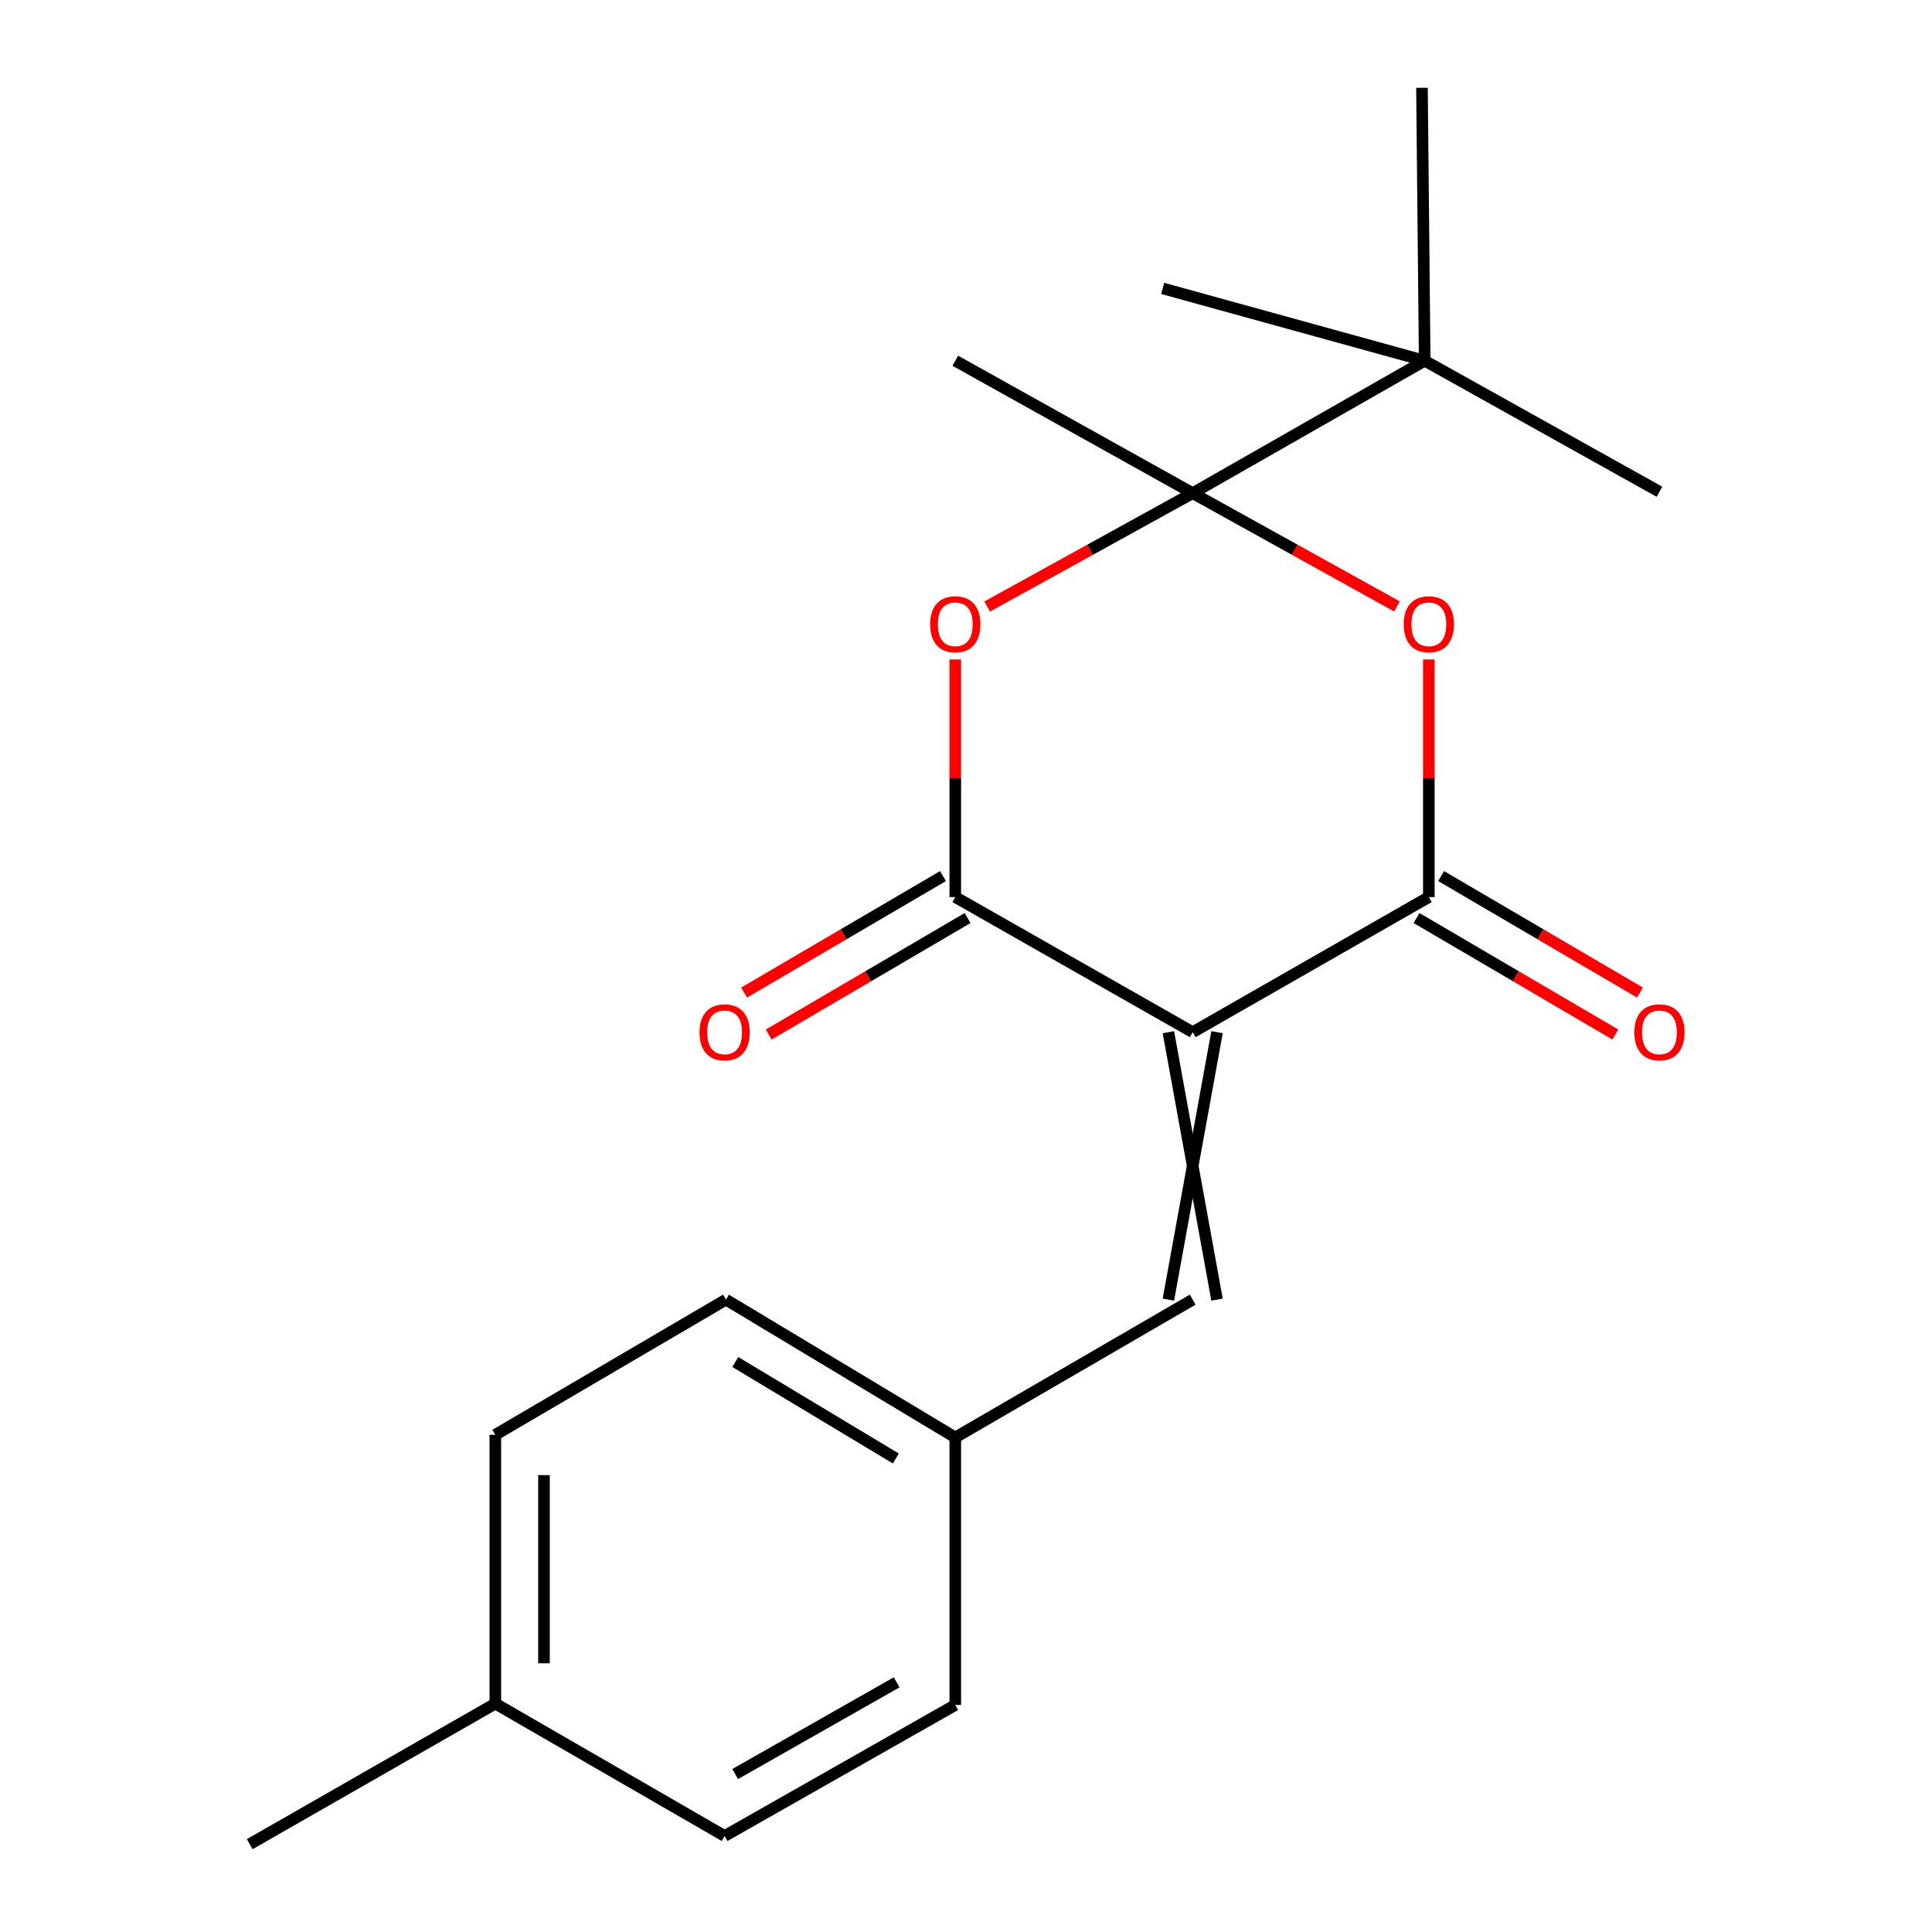 <?xml version='1.0' encoding='iso-8859-1'?>
<svg version='1.1' baseProfile='full'
              xmlns='http://www.w3.org/2000/svg'
                      xmlns:rdkit='http://www.rdkit.org/xml'
                      xmlns:xlink='http://www.w3.org/1999/xlink'
                  xml:space='preserve'
width='1000px' height='1000px' viewBox='0 0 1000 1000'>
<!-- END OF HEADER -->
<rect style='opacity:1.0;fill:#FFFFFF;stroke:none' width='1000' height='1000' x='0' y='0'> </rect>
<path class='bond-1' d='M 617.344,534.258 L 494.455,464.315' style='fill:none;fill-rule:evenodd;stroke:#000000;stroke-width:6px;stroke-linecap:butt;stroke-linejoin:miter;stroke-opacity:1' />
<path class='bond-2' d='M 617.344,534.258 L 739.563,464.315' style='fill:none;fill-rule:evenodd;stroke:#000000;stroke-width:6px;stroke-linecap:butt;stroke-linejoin:miter;stroke-opacity:1' />
<path class='bond-5' d='M 604.755,534.258 L 629.934,672.689' style='fill:none;fill-rule:evenodd;stroke:#000000;stroke-width:6px;stroke-linecap:butt;stroke-linejoin:miter;stroke-opacity:1' />
<path class='bond-5' d='M 629.934,534.258 L 604.755,672.689' style='fill:none;fill-rule:evenodd;stroke:#000000;stroke-width:6px;stroke-linecap:butt;stroke-linejoin:miter;stroke-opacity:1' />
<path class='bond-0' d='M 617.344,255.256 L 670.207,284.576' style='fill:none;fill-rule:evenodd;stroke:#000000;stroke-width:6px;stroke-linecap:butt;stroke-linejoin:miter;stroke-opacity:1' />
<path class='bond-0' d='M 670.207,284.576 L 723.069,313.896' style='fill:none;fill-rule:evenodd;stroke:#FF0000;stroke-width:6px;stroke-linecap:butt;stroke-linejoin:miter;stroke-opacity:1' />
<path class='bond-6' d='M 617.344,255.256 L 737.423,186.711' style='fill:none;fill-rule:evenodd;stroke:#000000;stroke-width:6px;stroke-linecap:butt;stroke-linejoin:miter;stroke-opacity:1' />
<path class='bond-10' d='M 617.344,255.256 L 494.455,186.711' style='fill:none;fill-rule:evenodd;stroke:#000000;stroke-width:6px;stroke-linecap:butt;stroke-linejoin:miter;stroke-opacity:1' />
<path class='bond-20' d='M 617.344,255.256 L 564.154,284.597' style='fill:none;fill-rule:evenodd;stroke:#000000;stroke-width:6px;stroke-linecap:butt;stroke-linejoin:miter;stroke-opacity:1' />
<path class='bond-20' d='M 564.154,284.597 L 510.963,313.938' style='fill:none;fill-rule:evenodd;stroke:#FF0000;stroke-width:6px;stroke-linecap:butt;stroke-linejoin:miter;stroke-opacity:1' />
<path class='bond-4' d='M 494.455,464.315 L 494.455,402.826' style='fill:none;fill-rule:evenodd;stroke:#000000;stroke-width:6px;stroke-linecap:butt;stroke-linejoin:miter;stroke-opacity:1' />
<path class='bond-4' d='M 494.455,402.826 L 494.455,341.336' style='fill:none;fill-rule:evenodd;stroke:#FF0000;stroke-width:6px;stroke-linecap:butt;stroke-linejoin:miter;stroke-opacity:1' />
<path class='bond-8' d='M 488.091,453.452 L 436.624,483.603' style='fill:none;fill-rule:evenodd;stroke:#000000;stroke-width:6px;stroke-linecap:butt;stroke-linejoin:miter;stroke-opacity:1' />
<path class='bond-8' d='M 436.624,483.603 L 385.157,513.753' style='fill:none;fill-rule:evenodd;stroke:#FF0000;stroke-width:6px;stroke-linecap:butt;stroke-linejoin:miter;stroke-opacity:1' />
<path class='bond-8' d='M 500.818,475.178 L 449.352,505.328' style='fill:none;fill-rule:evenodd;stroke:#000000;stroke-width:6px;stroke-linecap:butt;stroke-linejoin:miter;stroke-opacity:1' />
<path class='bond-8' d='M 449.352,505.328 L 397.885,535.479' style='fill:none;fill-rule:evenodd;stroke:#FF0000;stroke-width:6px;stroke-linecap:butt;stroke-linejoin:miter;stroke-opacity:1' />
<path class='bond-3' d='M 739.563,464.315 L 739.563,402.826' style='fill:none;fill-rule:evenodd;stroke:#000000;stroke-width:6px;stroke-linecap:butt;stroke-linejoin:miter;stroke-opacity:1' />
<path class='bond-3' d='M 739.563,402.826 L 739.563,341.336' style='fill:none;fill-rule:evenodd;stroke:#FF0000;stroke-width:6px;stroke-linecap:butt;stroke-linejoin:miter;stroke-opacity:1' />
<path class='bond-7' d='M 733.198,475.177 L 784.651,505.327' style='fill:none;fill-rule:evenodd;stroke:#000000;stroke-width:6px;stroke-linecap:butt;stroke-linejoin:miter;stroke-opacity:1' />
<path class='bond-7' d='M 784.651,505.327 L 836.104,535.476' style='fill:none;fill-rule:evenodd;stroke:#FF0000;stroke-width:6px;stroke-linecap:butt;stroke-linejoin:miter;stroke-opacity:1' />
<path class='bond-7' d='M 745.928,453.453 L 797.381,483.602' style='fill:none;fill-rule:evenodd;stroke:#000000;stroke-width:6px;stroke-linecap:butt;stroke-linejoin:miter;stroke-opacity:1' />
<path class='bond-7' d='M 797.381,483.602 L 848.834,513.752' style='fill:none;fill-rule:evenodd;stroke:#FF0000;stroke-width:6px;stroke-linecap:butt;stroke-linejoin:miter;stroke-opacity:1' />
<path class='bond-9' d='M 617.344,672.689 L 494.455,744.031' style='fill:none;fill-rule:evenodd;stroke:#000000;stroke-width:6px;stroke-linecap:butt;stroke-linejoin:miter;stroke-opacity:1' />
<path class='bond-16' d='M 737.423,186.711 L 858.927,254.528' style='fill:none;fill-rule:evenodd;stroke:#000000;stroke-width:6px;stroke-linecap:butt;stroke-linejoin:miter;stroke-opacity:1' />
<path class='bond-17' d='M 737.423,186.711 L 601.817,149.278' style='fill:none;fill-rule:evenodd;stroke:#000000;stroke-width:6px;stroke-linecap:butt;stroke-linejoin:miter;stroke-opacity:1' />
<path class='bond-18' d='M 737.423,186.711 L 736.01,45.455' style='fill:none;fill-rule:evenodd;stroke:#000000;stroke-width:6px;stroke-linecap:butt;stroke-linejoin:miter;stroke-opacity:1' />
<path class='bond-12' d='M 494.455,744.031 L 494.455,882.49' style='fill:none;fill-rule:evenodd;stroke:#000000;stroke-width:6px;stroke-linecap:butt;stroke-linejoin:miter;stroke-opacity:1' />
<path class='bond-13' d='M 494.455,744.031 L 375.761,672.689' style='fill:none;fill-rule:evenodd;stroke:#000000;stroke-width:6px;stroke-linecap:butt;stroke-linejoin:miter;stroke-opacity:1' />
<path class='bond-13' d='M 463.679,754.911 L 380.594,704.972' style='fill:none;fill-rule:evenodd;stroke:#000000;stroke-width:6px;stroke-linecap:butt;stroke-linejoin:miter;stroke-opacity:1' />
<path class='bond-11' d='M 256.383,881.777 L 256.383,742.646' style='fill:none;fill-rule:evenodd;stroke:#000000;stroke-width:6px;stroke-linecap:butt;stroke-linejoin:miter;stroke-opacity:1' />
<path class='bond-11' d='M 281.562,860.907 L 281.562,763.516' style='fill:none;fill-rule:evenodd;stroke:#000000;stroke-width:6px;stroke-linecap:butt;stroke-linejoin:miter;stroke-opacity:1' />
<path class='bond-19' d='M 256.383,881.777 L 129.254,954.545' style='fill:none;fill-rule:evenodd;stroke:#000000;stroke-width:6px;stroke-linecap:butt;stroke-linejoin:miter;stroke-opacity:1' />
<path class='bond-21' d='M 256.383,881.777 L 375.062,950.307' style='fill:none;fill-rule:evenodd;stroke:#000000;stroke-width:6px;stroke-linecap:butt;stroke-linejoin:miter;stroke-opacity:1' />
<path class='bond-14' d='M 494.455,882.49 L 375.062,950.307' style='fill:none;fill-rule:evenodd;stroke:#000000;stroke-width:6px;stroke-linecap:butt;stroke-linejoin:miter;stroke-opacity:1' />
<path class='bond-14' d='M 464.11,870.769 L 380.535,918.24' style='fill:none;fill-rule:evenodd;stroke:#000000;stroke-width:6px;stroke-linecap:butt;stroke-linejoin:miter;stroke-opacity:1' />
<path class='bond-15' d='M 375.761,672.689 L 256.383,742.646' style='fill:none;fill-rule:evenodd;stroke:#000000;stroke-width:6px;stroke-linecap:butt;stroke-linejoin:miter;stroke-opacity:1' />
<path  class='atom-4' d='M 726.563 323.124
Q 726.563 316.324, 729.923 312.524
Q 733.283 308.724, 739.563 308.724
Q 745.843 308.724, 749.203 312.524
Q 752.563 316.324, 752.563 323.124
Q 752.563 330.004, 749.163 333.924
Q 745.763 337.804, 739.563 337.804
Q 733.323 337.804, 729.923 333.924
Q 726.563 330.044, 726.563 323.124
M 739.563 334.604
Q 743.883 334.604, 746.203 331.724
Q 748.563 328.804, 748.563 323.124
Q 748.563 317.564, 746.203 314.764
Q 743.883 311.924, 739.563 311.924
Q 735.243 311.924, 732.883 314.724
Q 730.563 317.524, 730.563 323.124
Q 730.563 328.844, 732.883 331.724
Q 735.243 334.604, 739.563 334.604
' fill='#FF0000'/>
<path  class='atom-5' d='M 481.455 323.124
Q 481.455 316.324, 484.815 312.524
Q 488.175 308.724, 494.455 308.724
Q 500.735 308.724, 504.095 312.524
Q 507.455 316.324, 507.455 323.124
Q 507.455 330.004, 504.055 333.924
Q 500.655 337.804, 494.455 337.804
Q 488.215 337.804, 484.815 333.924
Q 481.455 330.044, 481.455 323.124
M 494.455 334.604
Q 498.775 334.604, 501.095 331.724
Q 503.455 328.804, 503.455 323.124
Q 503.455 317.564, 501.095 314.764
Q 498.775 311.924, 494.455 311.924
Q 490.135 311.924, 487.775 314.724
Q 485.455 317.524, 485.455 323.124
Q 485.455 328.844, 487.775 331.724
Q 490.135 334.604, 494.455 334.604
' fill='#FF0000'/>
<path  class='atom-8' d='M 845.927 534.338
Q 845.927 527.538, 849.287 523.738
Q 852.647 519.938, 858.927 519.938
Q 865.207 519.938, 868.567 523.738
Q 871.927 527.538, 871.927 534.338
Q 871.927 541.218, 868.527 545.138
Q 865.127 549.018, 858.927 549.018
Q 852.687 549.018, 849.287 545.138
Q 845.927 541.258, 845.927 534.338
M 858.927 545.818
Q 863.247 545.818, 865.567 542.938
Q 867.927 540.018, 867.927 534.338
Q 867.927 528.778, 865.567 525.978
Q 863.247 523.138, 858.927 523.138
Q 854.607 523.138, 852.247 525.938
Q 849.927 528.738, 849.927 534.338
Q 849.927 540.058, 852.247 542.938
Q 854.607 545.818, 858.927 545.818
' fill='#FF0000'/>
<path  class='atom-9' d='M 362.062 534.338
Q 362.062 527.538, 365.422 523.738
Q 368.782 519.938, 375.062 519.938
Q 381.342 519.938, 384.702 523.738
Q 388.062 527.538, 388.062 534.338
Q 388.062 541.218, 384.662 545.138
Q 381.262 549.018, 375.062 549.018
Q 368.822 549.018, 365.422 545.138
Q 362.062 541.258, 362.062 534.338
M 375.062 545.818
Q 379.382 545.818, 381.702 542.938
Q 384.062 540.018, 384.062 534.338
Q 384.062 528.778, 381.702 525.978
Q 379.382 523.138, 375.062 523.138
Q 370.742 523.138, 368.382 525.938
Q 366.062 528.738, 366.062 534.338
Q 366.062 540.058, 368.382 542.938
Q 370.742 545.818, 375.062 545.818
' fill='#FF0000'/>
</svg>
